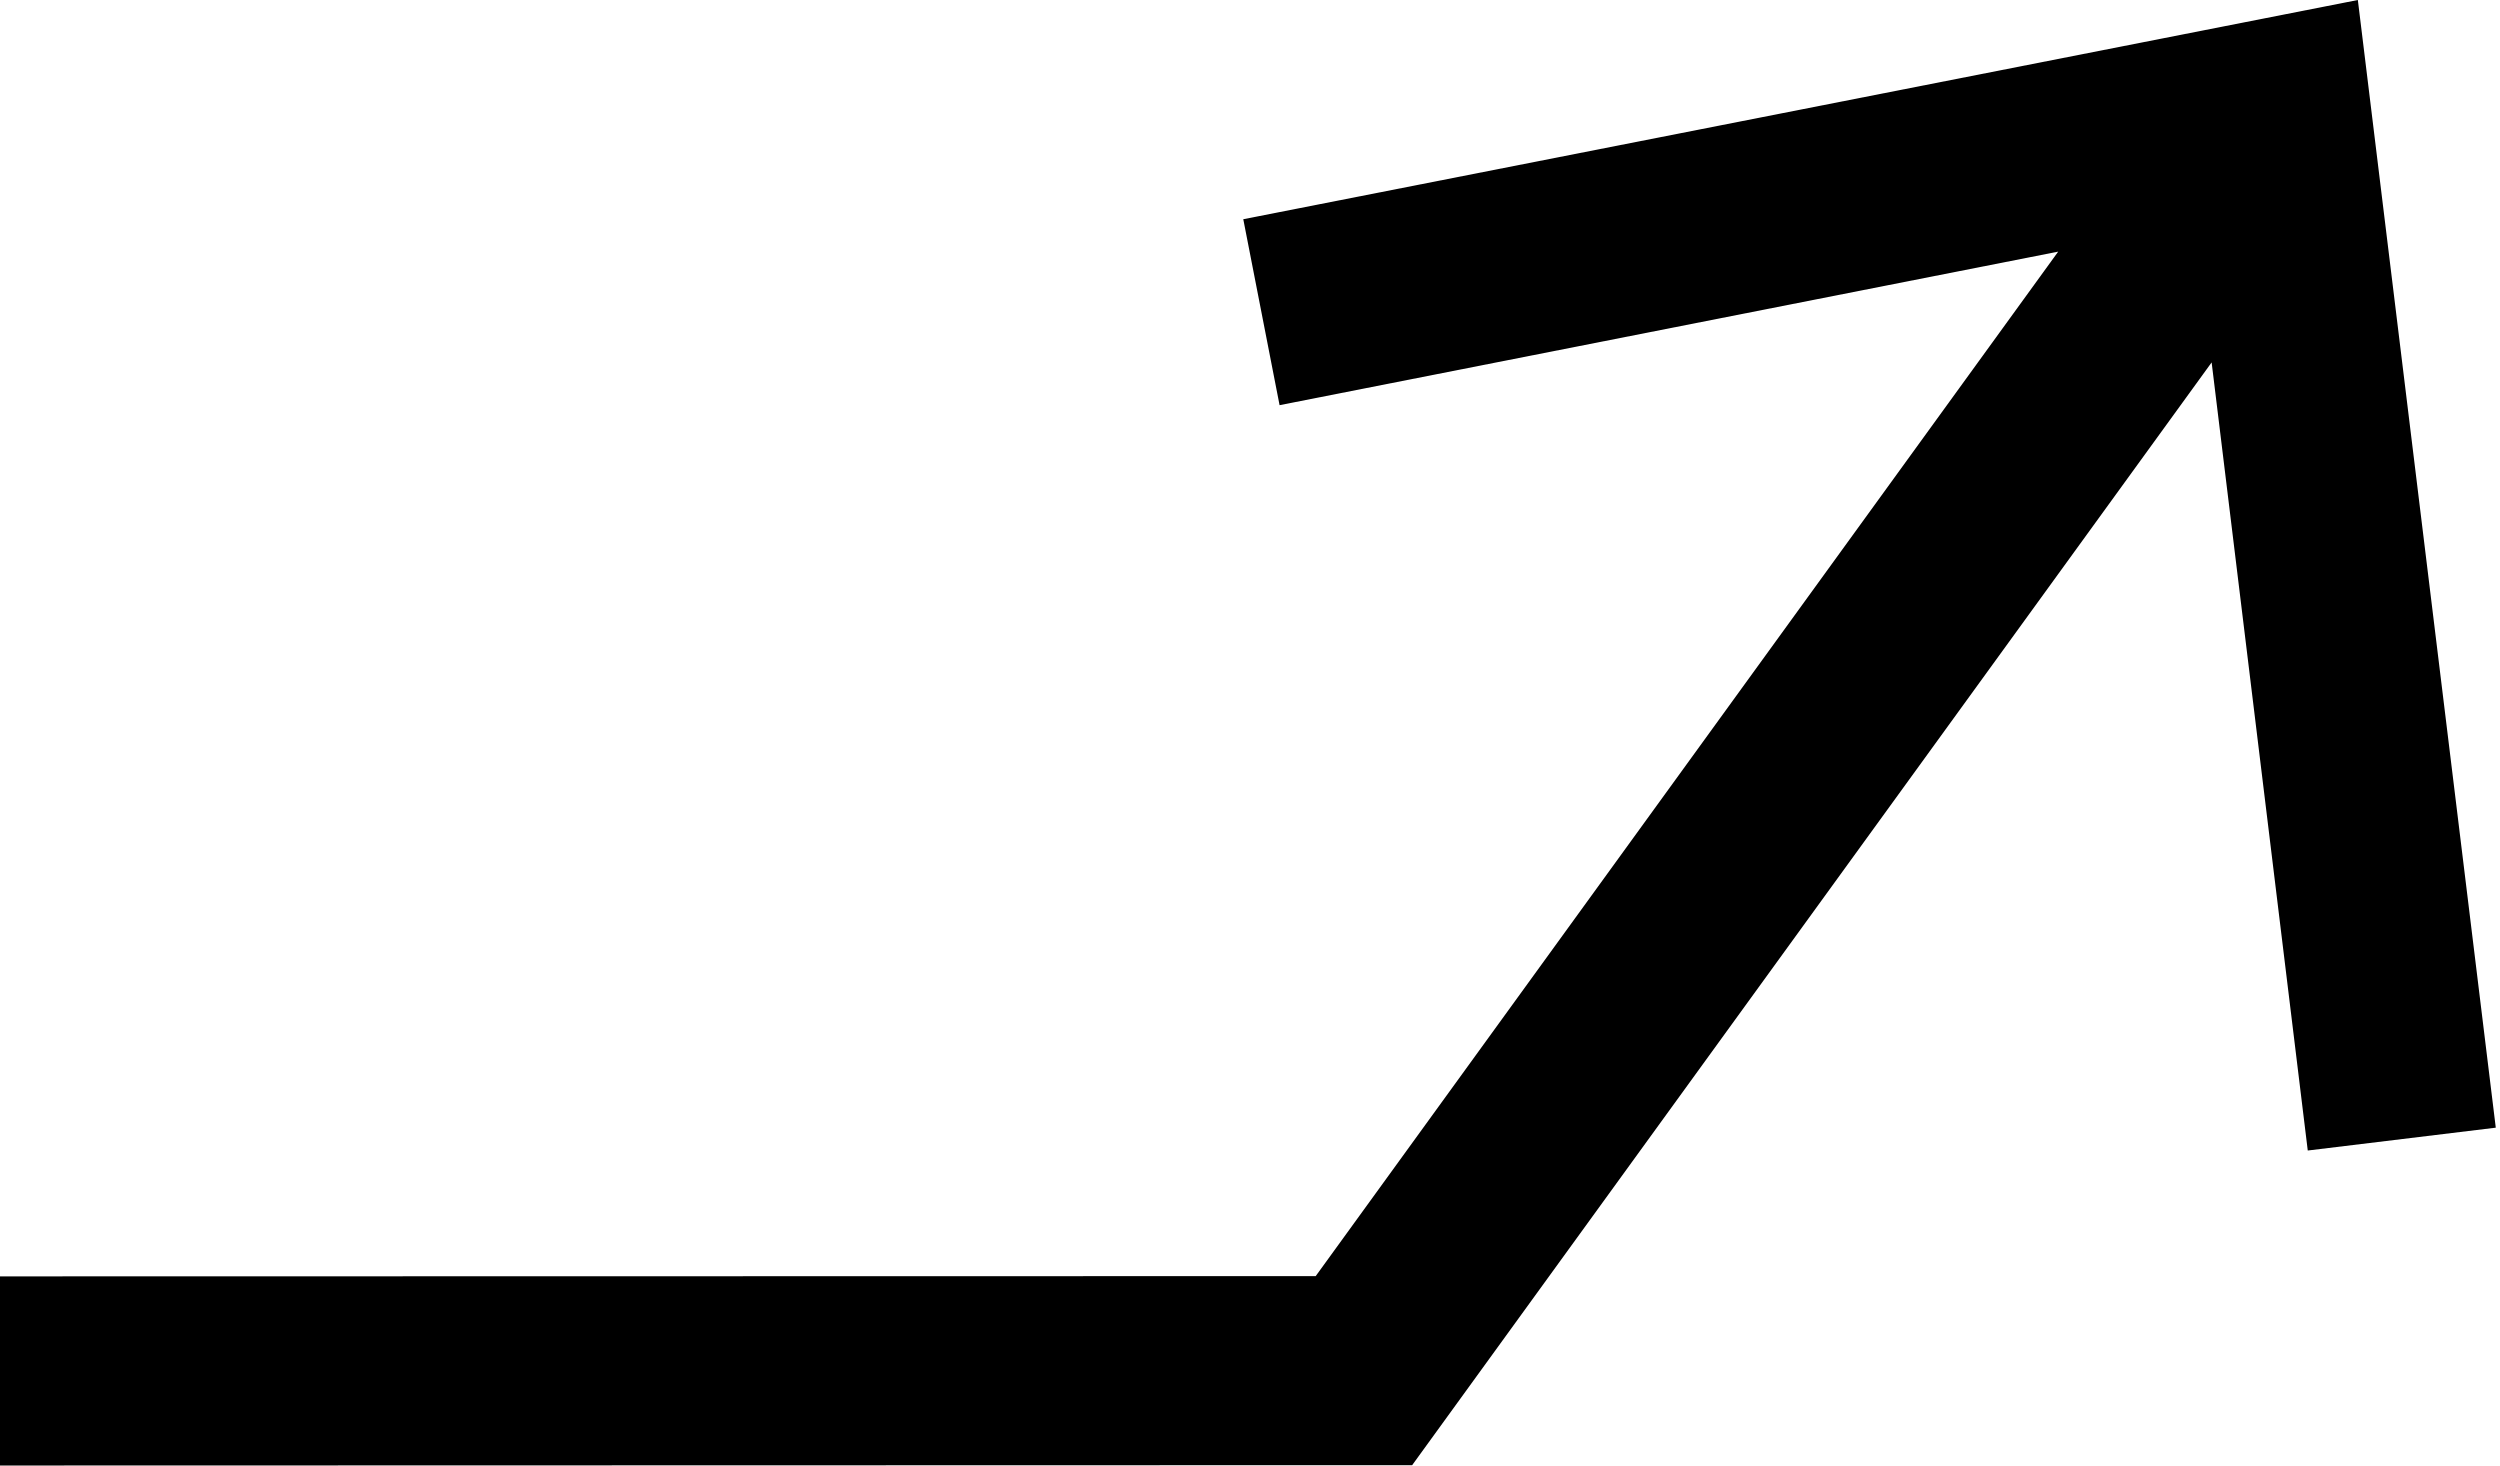 <?xml version="1.0" encoding="UTF-8"?> <svg xmlns="http://www.w3.org/2000/svg" width="29" height="17" viewBox="0 0 29 17" fill="none"><path fill-rule="evenodd" clip-rule="evenodd" d="M27.351 0L14.422 2.543L14.843 4.7L23.875 2.919L15.262 14.803L0 14.806V17L16.381 16.996L25.655 4.204L26.77 13.346L28.951 13.081L27.351 0Z" fill="black"></path></svg> 